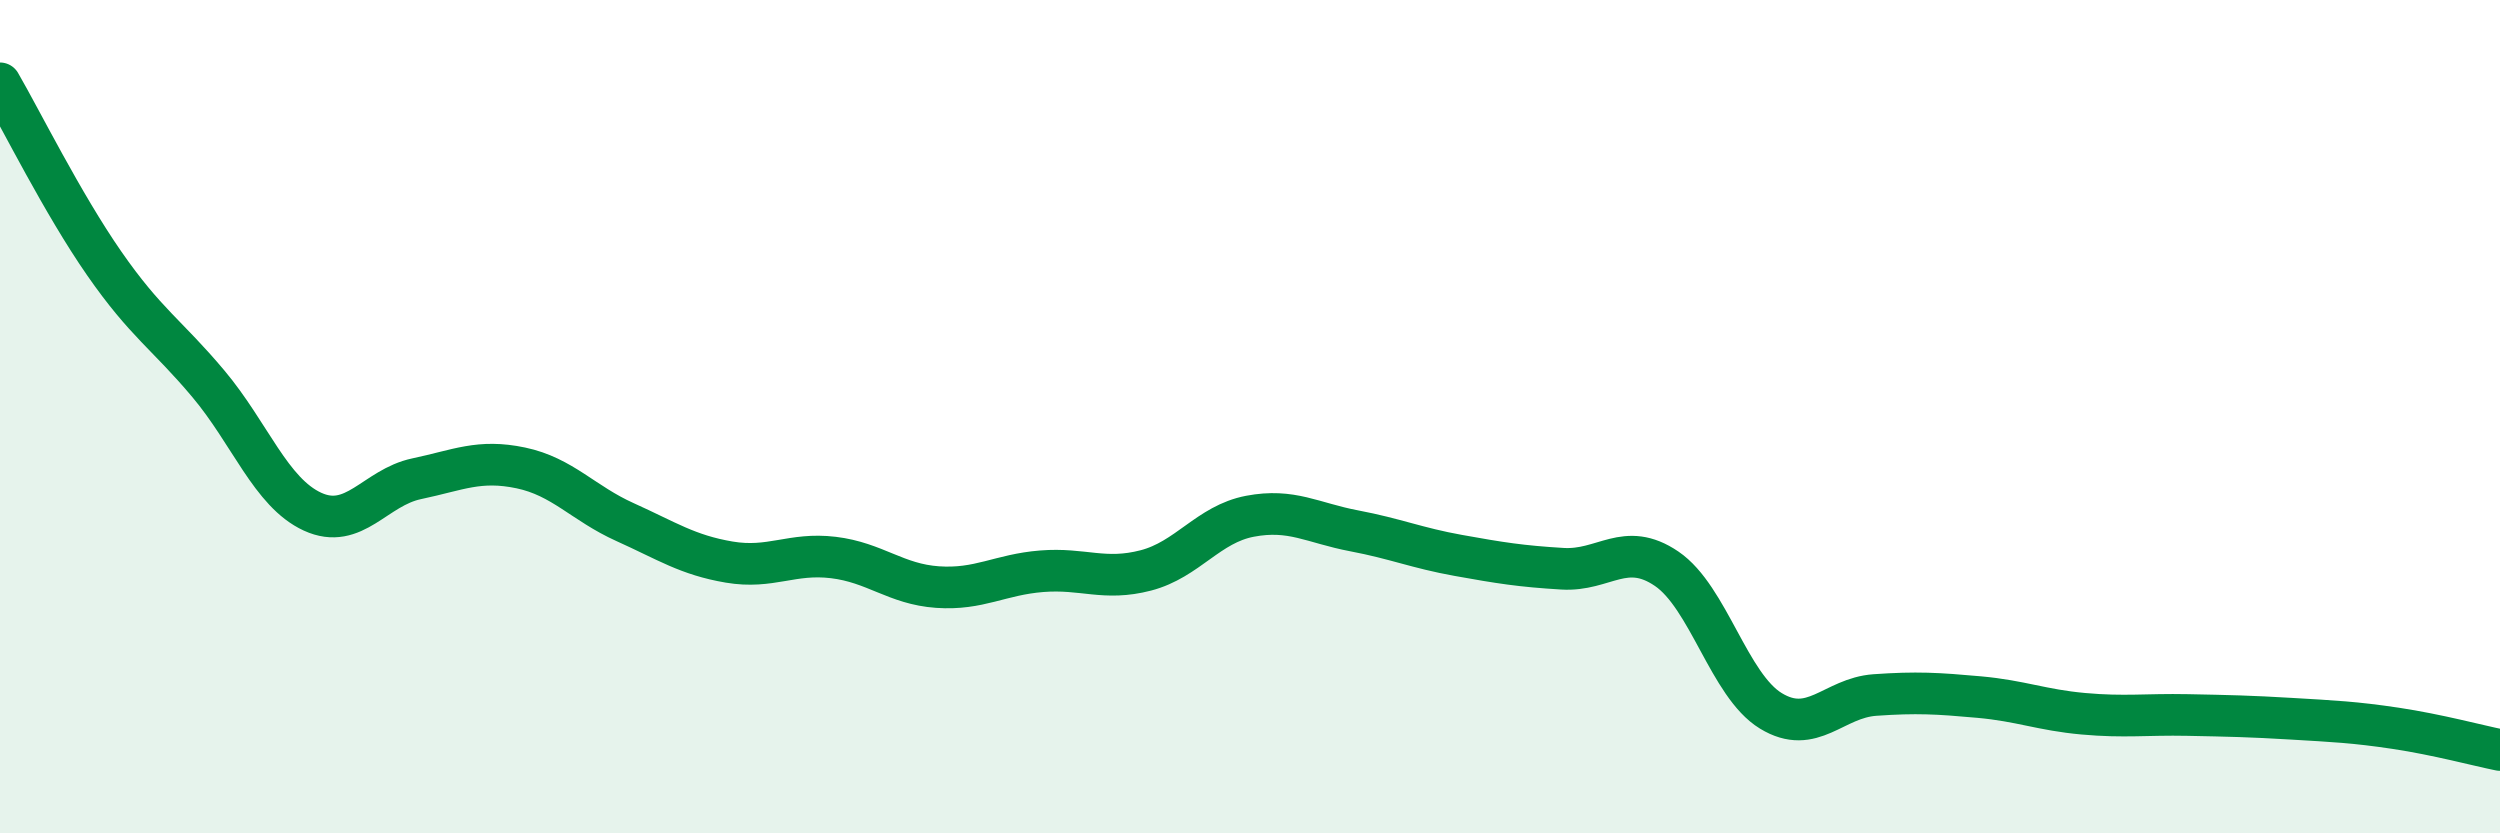 
    <svg width="60" height="20" viewBox="0 0 60 20" xmlns="http://www.w3.org/2000/svg">
      <path
        d="M 0,2 C 0.5,2.86 1.5,4.88 2.5,6.32 C 3.5,7.76 4,8.02 5,9.21 C 6,10.4 6.5,11.82 7.5,12.28 C 8.5,12.74 9,11.7 10,11.49 C 11,11.28 11.5,11.02 12.5,11.23 C 13.5,11.44 14,12.08 15,12.53 C 16,12.98 16.5,13.32 17.5,13.49 C 18.5,13.66 19,13.26 20,13.38 C 21,13.5 21.5,14.02 22.5,14.09 C 23.5,14.16 24,13.79 25,13.71 C 26,13.63 26.5,13.95 27.5,13.69 C 28.5,13.43 29,12.58 30,12.39 C 31,12.2 31.5,12.55 32.5,12.74 C 33.5,12.93 34,13.15 35,13.33 C 36,13.51 36.5,13.59 37.5,13.65 C 38.5,13.71 39,12.97 40,13.65 C 41,14.33 41.5,16.45 42.5,17.06 C 43.5,17.67 44,16.75 45,16.68 C 46,16.61 46.5,16.64 47.5,16.73 C 48.5,16.82 49,17.04 50,17.13 C 51,17.22 51.5,17.14 52.5,17.16 C 53.5,17.18 54,17.19 55,17.25 C 56,17.31 56.5,17.33 57.5,17.48 C 58.5,17.63 59.5,17.9 60,18L60 20L0 20Z"
        fill="#008740"
        opacity="0.1"
        stroke-linecap="round"
        stroke-linejoin="round"
      />
      <path
        d="M 0,2 C 0.5,2.86 1.5,4.88 2.5,6.32 C 3.5,7.76 4,8.02 5,9.21 C 6,10.4 6.5,11.82 7.5,12.28 C 8.5,12.74 9,11.7 10,11.49 C 11,11.28 11.5,11.02 12.5,11.23 C 13.5,11.44 14,12.08 15,12.53 C 16,12.98 16.5,13.32 17.5,13.49 C 18.5,13.66 19,13.26 20,13.38 C 21,13.5 21.5,14.02 22.5,14.09 C 23.5,14.16 24,13.79 25,13.71 C 26,13.63 26.5,13.95 27.5,13.69 C 28.5,13.43 29,12.58 30,12.39 C 31,12.2 31.5,12.55 32.5,12.74 C 33.5,12.93 34,13.15 35,13.33 C 36,13.51 36.5,13.59 37.5,13.65 C 38.5,13.71 39,12.97 40,13.65 C 41,14.33 41.5,16.45 42.5,17.06 C 43.5,17.67 44,16.75 45,16.68 C 46,16.61 46.5,16.64 47.5,16.73 C 48.5,16.82 49,17.04 50,17.13 C 51,17.22 51.5,17.14 52.5,17.16 C 53.5,17.18 54,17.19 55,17.25 C 56,17.31 56.5,17.33 57.5,17.48 C 58.5,17.63 59.5,17.9 60,18"
        stroke="#008740"
        stroke-width="1"
        fill="none"
        stroke-linecap="round"
        stroke-linejoin="round"
      />
    </svg>
  